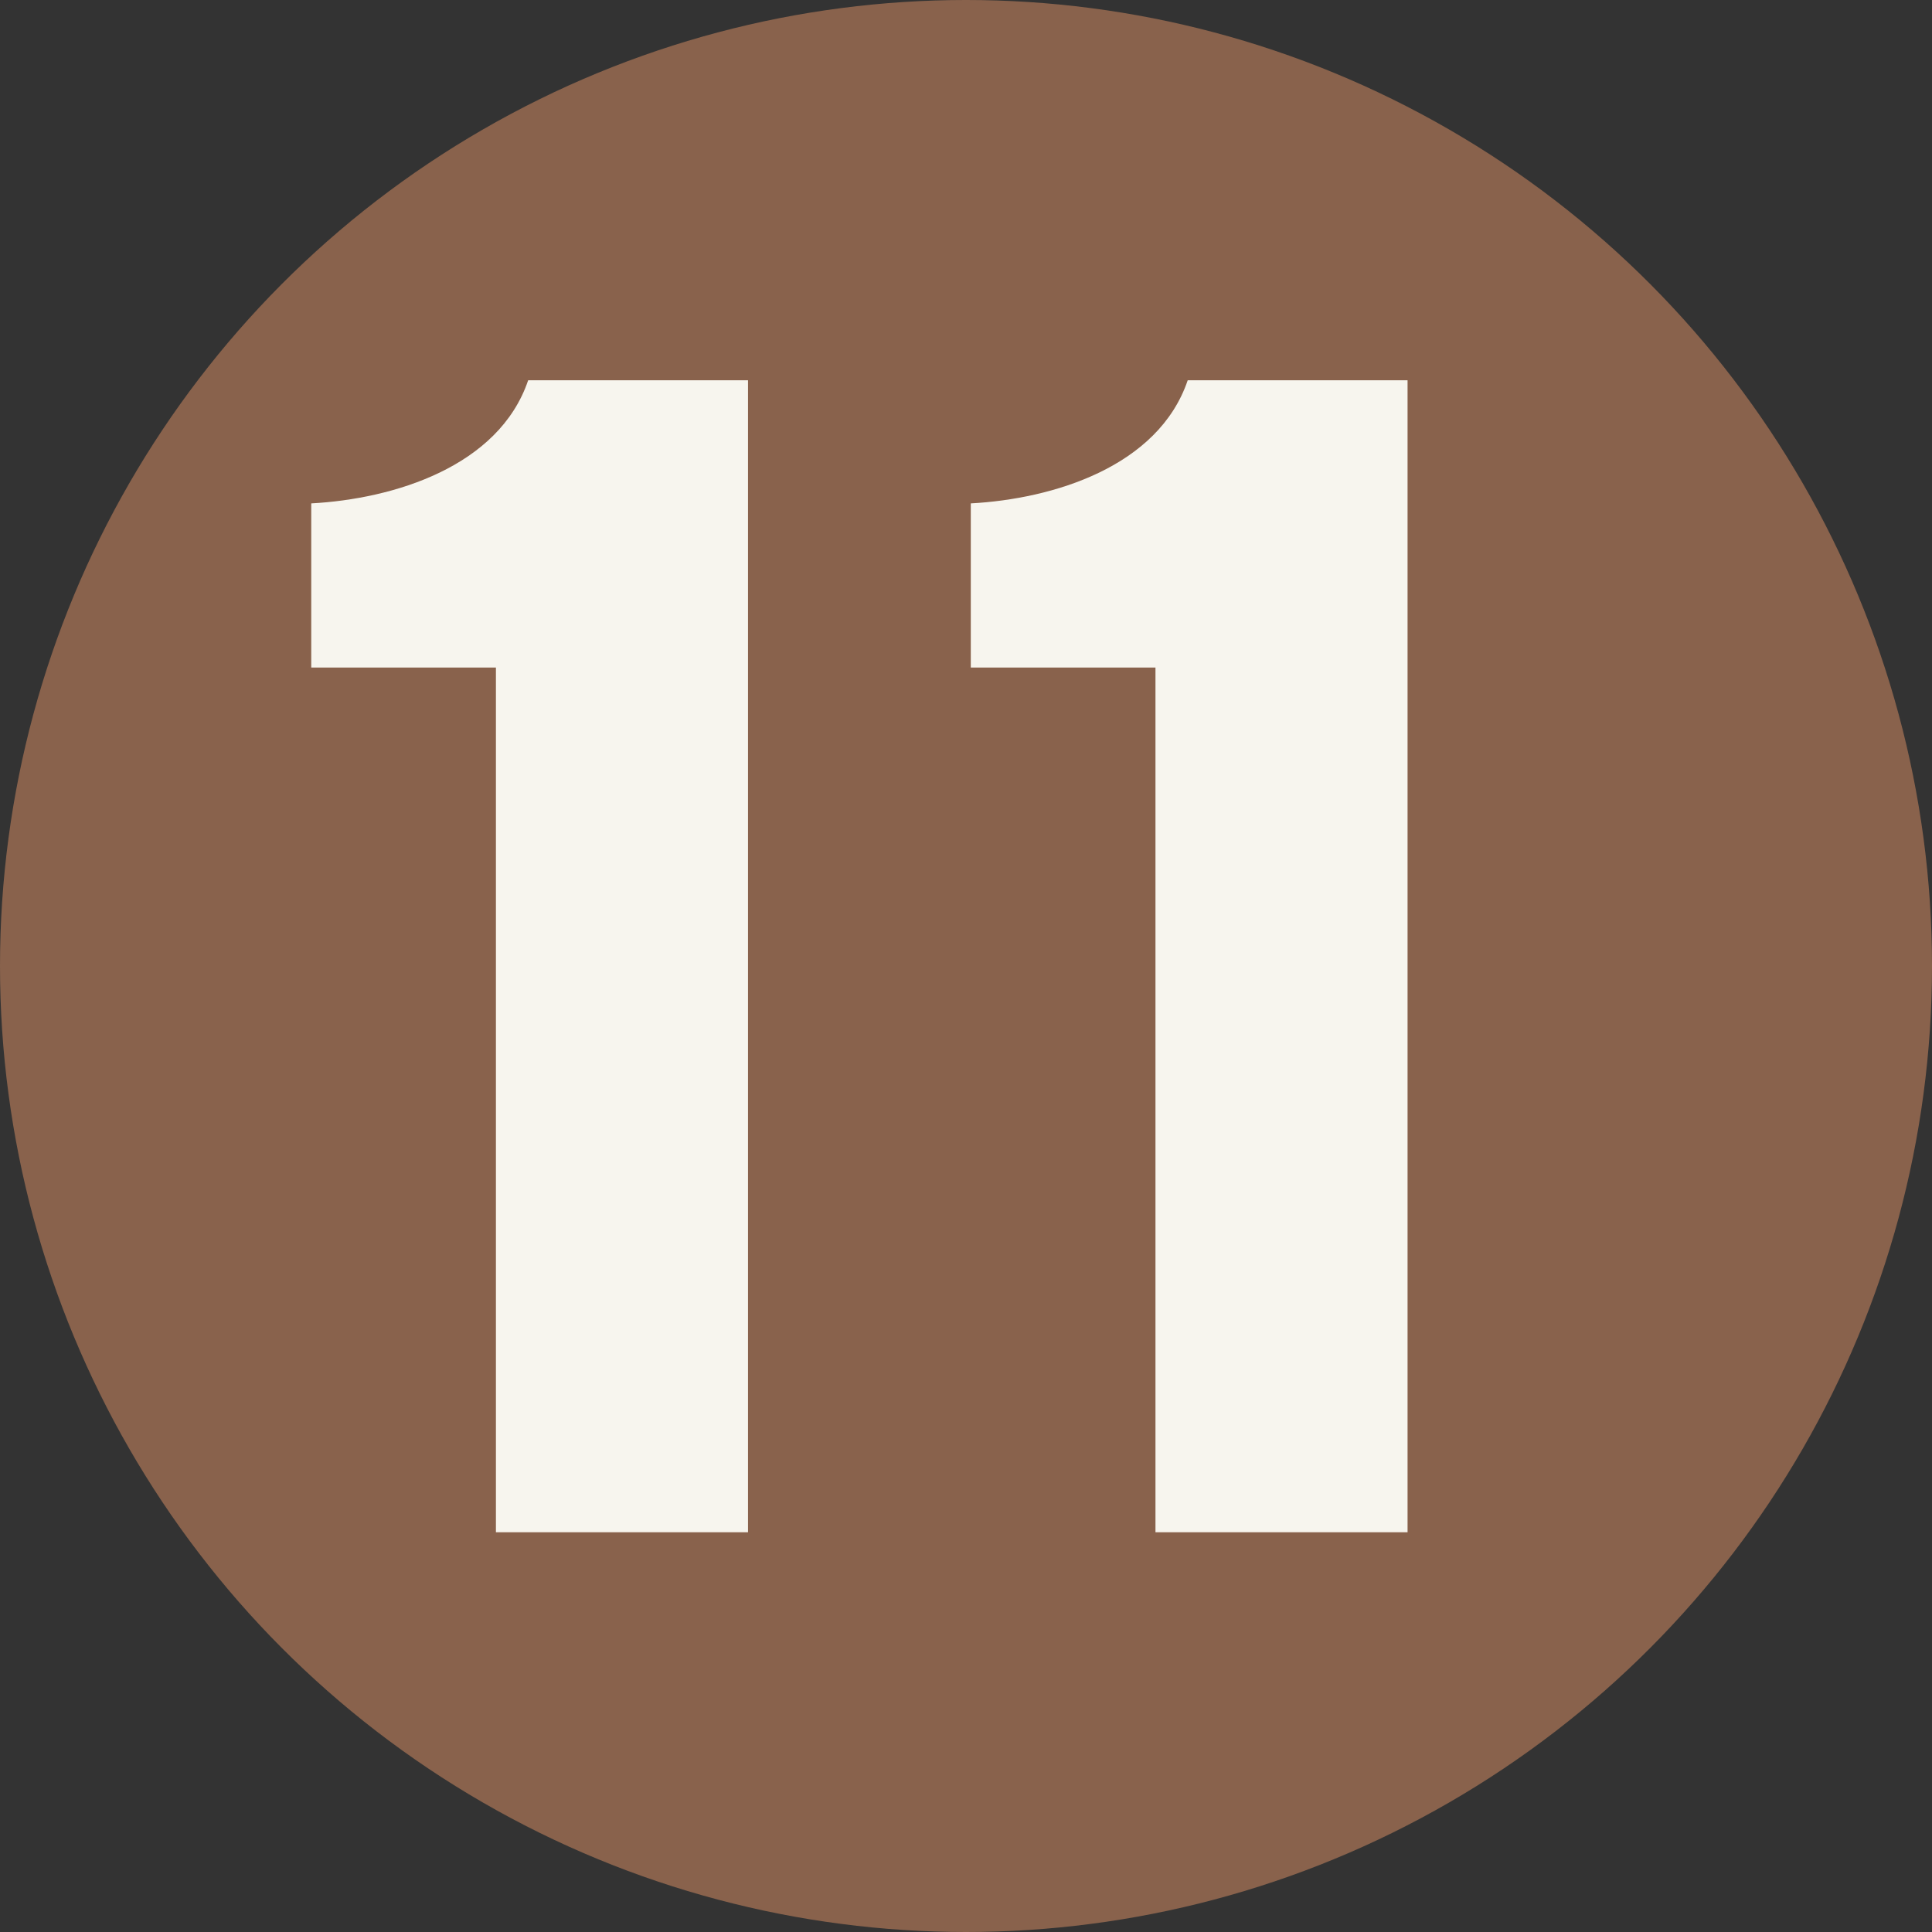 <svg xmlns="http://www.w3.org/2000/svg" width="29" height="29" viewBox="0 0 29 29">
  <rect x="0" y="0" width="29" height="29" fill="#333333" stroke="none"/>
  <g id="グループ_2022" data-name="グループ 2022" transform="translate(-469 -1812)">
    <circle id="楕円形_13" data-name="楕円形 13" cx="14.5" cy="14.5" r="14.5" transform="translate(469 1812)" fill="#89624c"/>
    <path id="パス_182" data-name="パス 182" d="M-9.328-12.98h2.772V0h3.784V-17.292h-3.3c-.44,1.3-2.024,1.782-3.256,1.848Zm9.9,0H3.344V0H7.128V-17.292h-3.3c-.44,1.3-2.024,1.782-3.256,1.848Z" transform="translate(483 1835)" fill="#f7f5ee"/>
  </g>
</svg>
